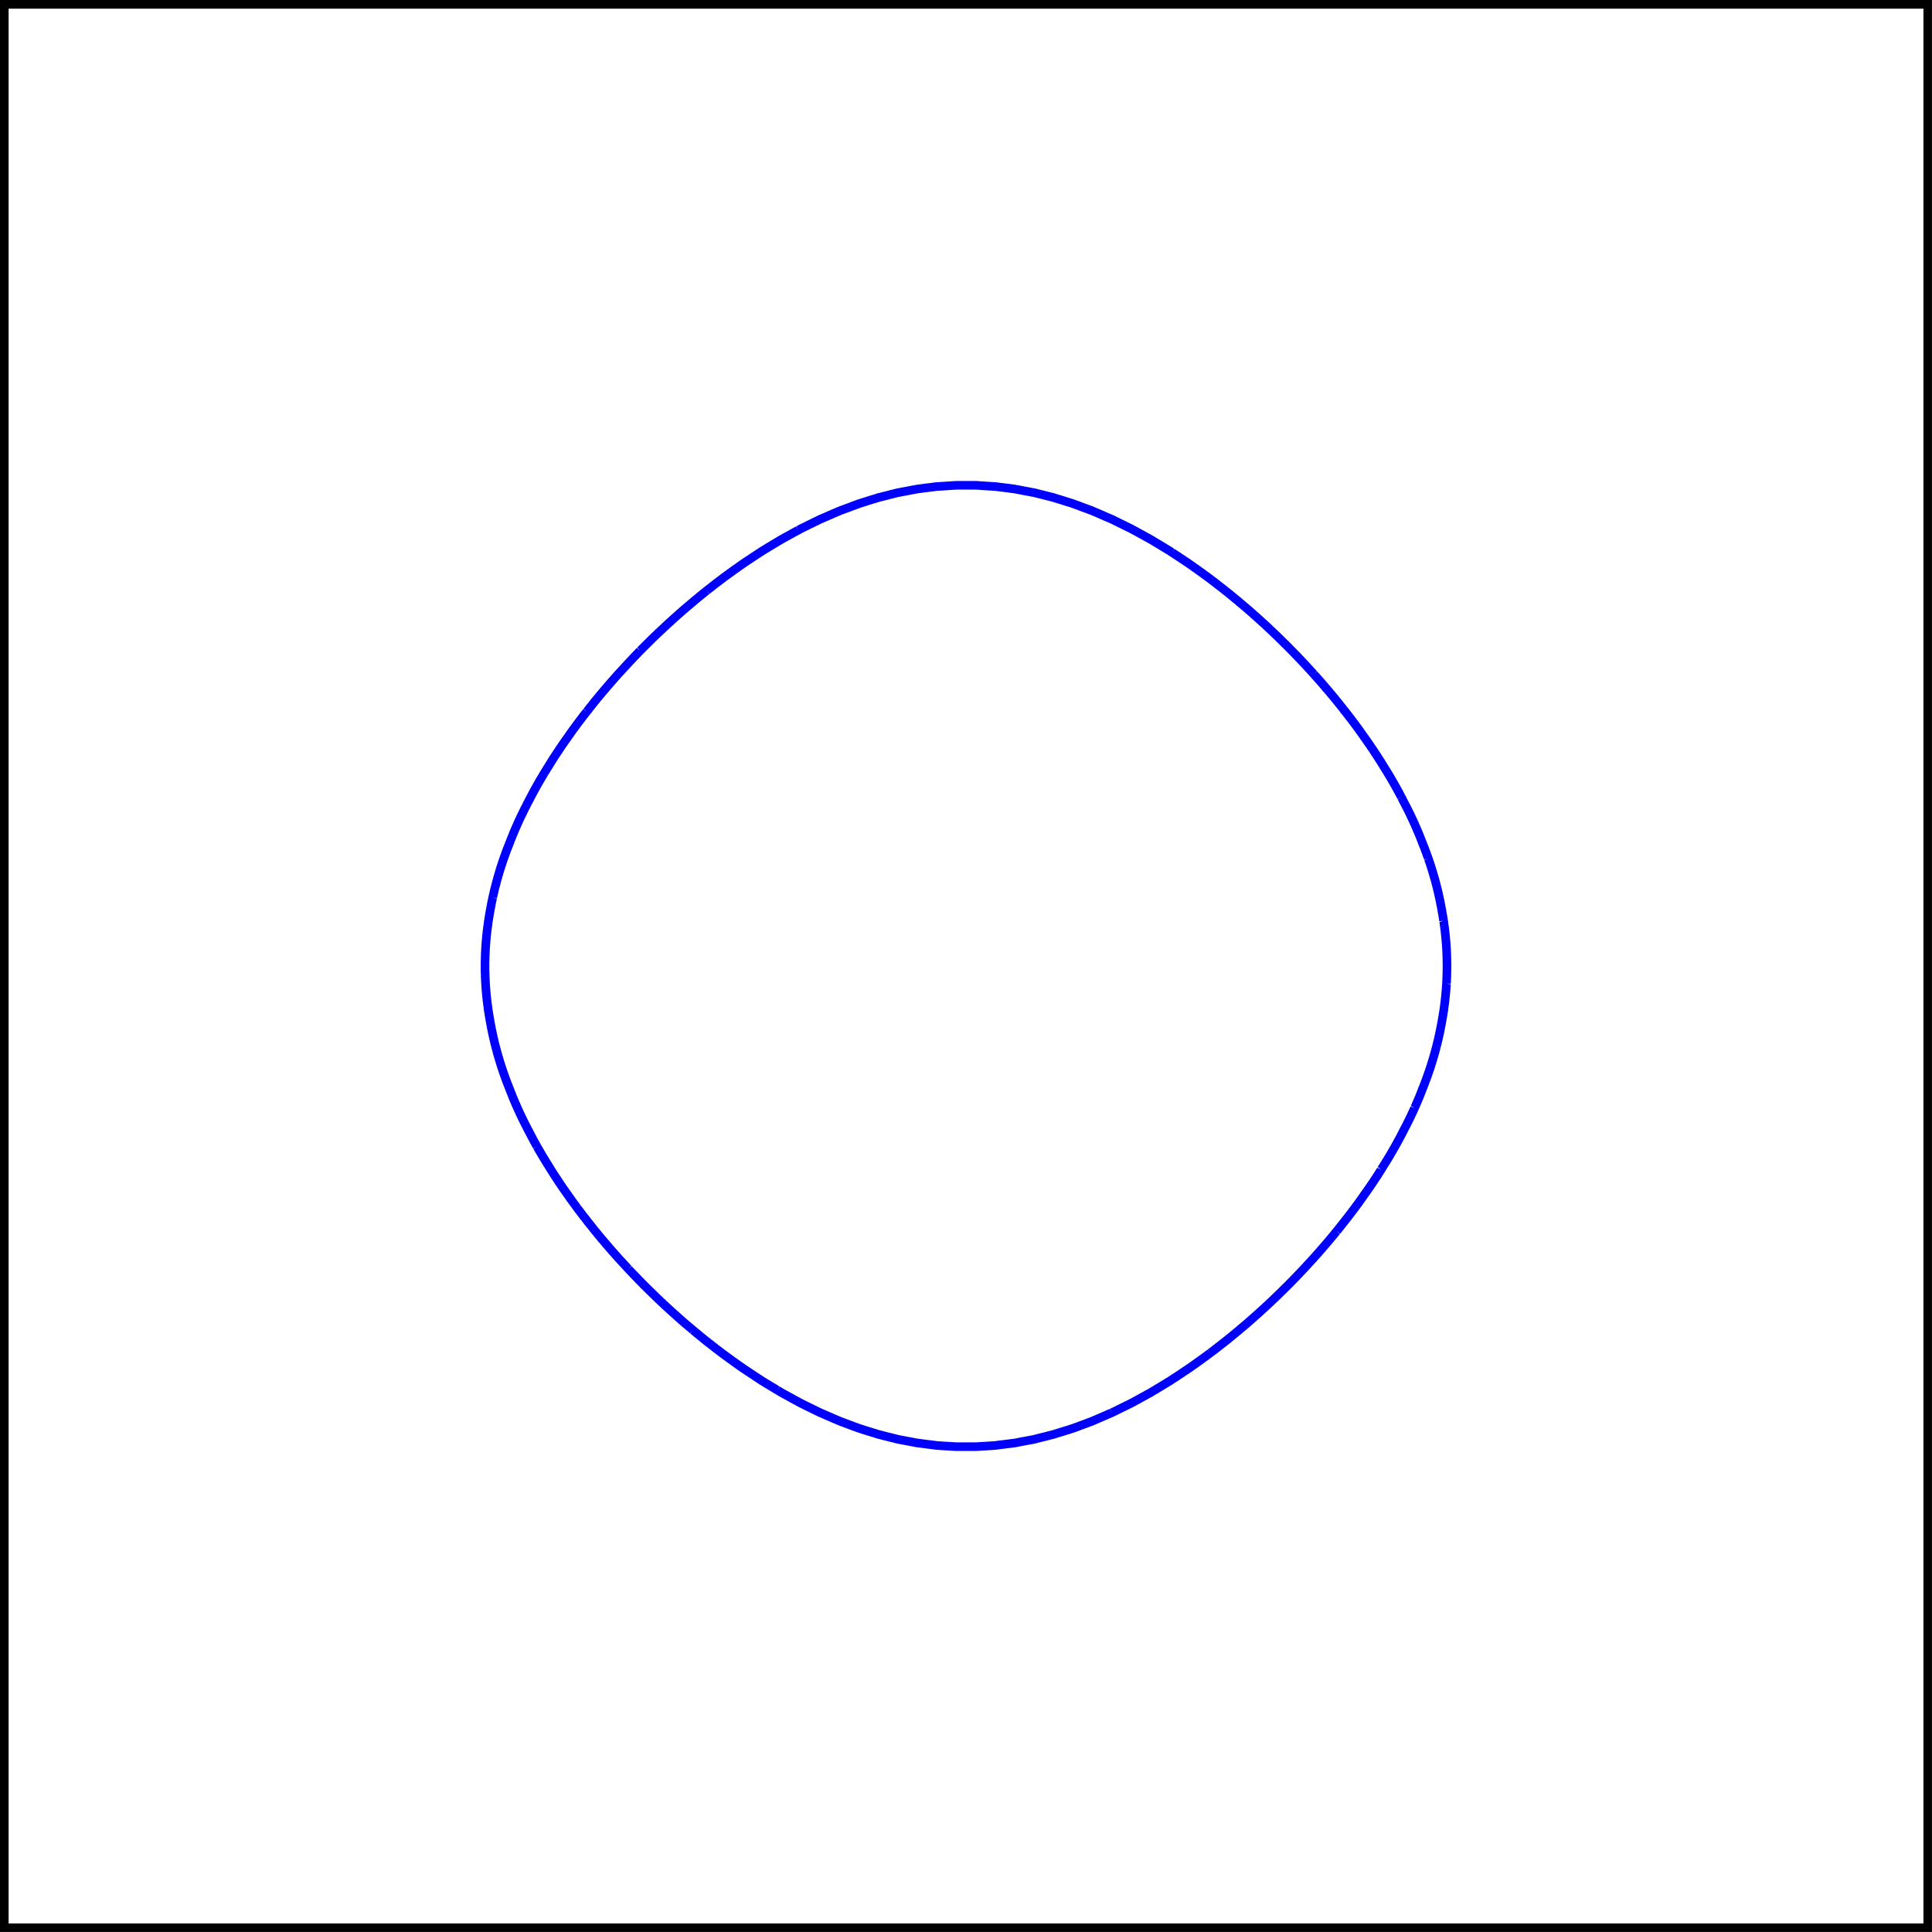 <?xml version="1.0" encoding="UTF-8"?>
<svg xmlns="http://www.w3.org/2000/svg" xmlns:xlink="http://www.w3.org/1999/xlink" width="89.451pt" height="89.451pt" viewBox="0 0 89.451 89.451" version="1.1">
<defs>
<clipPath id="clip1">
  <path d="M 0 0 L 89.449 0 L 89.449 73 L 0 73 Z "/>
</clipPath>
<clipPath id="clip2">
  <path d="M 0 0 L 89.449 0 L 89.449 89.449 L 0 89.449 Z "/>
</clipPath>
</defs>
<g id="surface1">
<g clip-path="url(#clip1)" clip-rule="nonzero">
<path style="fill:none;stroke-width:0.399;stroke-linecap:butt;stroke-linejoin:miter;stroke:rgb(0%,0%,100%);stroke-opacity:1;stroke-miterlimit:10;" d="M 51.278 23.846 L 51.274 23.842 L 51.211 23.814 L 51.141 23.787 L 51.074 23.756 L 51.004 23.725 L 50.938 23.697 L 50.867 23.666 L 50.801 23.639 L 50.66 23.576 L 50.594 23.549 L 50.524 23.518 L 50.453 23.49 L 50.387 23.459 L 50.375 23.455 L 50.309 23.428 L 50.227 23.4 L 50.071 23.338 L 49.989 23.311 L 49.91 23.279 L 49.832 23.252 L 49.75 23.221 L 49.672 23.189 L 49.59 23.162 L 49.512 23.131 L 49.473 23.119 L 49.422 23.104 L 49.235 23.041 L 49.137 23.014 L 49.043 22.982 L 48.949 22.955 L 48.852 22.924 L 48.758 22.897 L 48.66 22.865 L 48.574 22.838 L 48.563 22.834 L 48.446 22.807 L 48.211 22.744 L 48.094 22.717 L 47.973 22.686 L 47.856 22.658 L 47.739 22.627 L 47.676 22.611 L 47.602 22.596 L 47.446 22.568 L 47.285 22.537 L 47.129 22.51 L 46.817 22.447 L 46.778 22.443 L 46.367 22.389 L 46.133 22.361 L 45.899 22.33 L 45.875 22.326 L 45.449 22.299 L 44.981 22.272 L 44.078 22.272 M 55.832 26.607 L 55.793 26.576 L 55.77 26.561 L 55.754 26.549 L 55.711 26.518 L 55.672 26.486 L 55.633 26.459 L 55.59 26.428 L 55.551 26.4 L 55.508 26.369 L 55.469 26.338 L 55.426 26.311 L 55.387 26.279 L 55.344 26.248 L 55.301 26.221 L 55.262 26.189 L 55.219 26.162 L 55.18 26.131 L 55.137 26.1 L 55.094 26.072 L 55.051 26.041 L 55.012 26.014 L 54.926 25.951 L 54.883 25.924 L 54.871 25.916 L 54.84 25.893 L 54.797 25.865 L 54.754 25.834 L 54.707 25.807 L 54.664 25.775 L 54.617 25.744 L 54.574 25.717 L 54.531 25.686 L 54.485 25.654 L 54.442 25.627 L 54.395 25.596 L 54.352 25.568 L 54.305 25.537 L 54.262 25.506 L 54.215 25.479 L 54.168 25.447 L 54.125 25.42 L 54.031 25.357 L 53.989 25.33 L 53.973 25.318 L 53.942 25.299 L 53.891 25.272 L 53.844 25.24 L 53.793 25.209 L 53.746 25.182 L 53.696 25.15 L 53.649 25.123 L 53.598 25.092 L 53.551 25.061 L 53.5 25.033 L 53.453 25.002 L 53.403 24.975 L 53.352 24.943 L 53.305 24.912 L 53.254 24.885 L 53.203 24.854 L 53.156 24.826 L 53.106 24.795 L 53.071 24.775 L 53.055 24.764 L 53 24.736 L 52.946 24.705 L 52.891 24.678 L 52.84 24.647 L 52.785 24.615 L 52.731 24.588 L 52.676 24.557 L 52.621 24.529 L 52.567 24.498 L 52.516 24.467 L 52.461 24.439 L 52.406 24.408 L 52.352 24.381 L 52.242 24.318 L 52.184 24.291 L 52.172 24.283 L 52.129 24.26 L 52.067 24.232 L 52.008 24.201 L 51.946 24.17 L 51.887 24.143 L 51.824 24.111 L 51.766 24.084 L 51.703 24.053 L 51.645 24.022 L 51.582 23.994 L 51.524 23.963 L 51.461 23.932 L 51.403 23.904 L 51.34 23.873 L 51.278 23.846 M 59.11 29.428 L 59.078 29.397 L 59.047 29.369 L 58.926 29.248 L 58.895 29.221 L 58.832 29.158 L 58.801 29.131 L 58.77 29.1 L 58.739 29.072 L 58.676 29.01 L 58.645 28.982 L 58.614 28.951 L 58.582 28.924 L 58.52 28.861 L 58.489 28.834 L 58.469 28.818 L 58.457 28.803 L 58.422 28.775 L 58.36 28.713 L 58.328 28.686 L 58.293 28.654 L 58.262 28.627 L 58.227 28.596 L 58.196 28.564 L 58.164 28.537 L 58.129 28.506 L 58.098 28.479 L 58.067 28.447 L 58.031 28.416 L 58 28.389 L 57.965 28.357 L 57.934 28.33 L 57.864 28.268 L 57.832 28.24 L 57.797 28.209 L 57.766 28.182 L 57.731 28.15 L 57.699 28.119 L 57.664 28.092 L 57.629 28.061 L 57.594 28.033 L 57.563 28.002 L 57.528 27.971 L 57.492 27.943 L 57.457 27.912 L 57.422 27.885 L 57.352 27.822 L 57.317 27.795 L 57.281 27.764 L 57.246 27.736 L 57.176 27.674 L 57.141 27.647 L 57.106 27.615 L 57.071 27.588 L 57.035 27.557 L 56.996 27.525 L 56.961 27.498 L 56.926 27.467 L 56.891 27.439 L 56.856 27.408 L 56.817 27.377 L 56.781 27.35 L 56.746 27.318 L 56.707 27.291 L 56.637 27.229 L 56.598 27.201 L 56.559 27.17 L 56.524 27.143 L 56.446 27.08 L 56.41 27.053 L 56.371 27.022 L 56.332 26.994 L 56.297 26.963 L 56.258 26.932 L 56.219 26.904 L 56.141 26.842 L 56.102 26.814 L 56.067 26.783 L 56.028 26.756 L 55.989 26.725 L 55.949 26.697 L 55.871 26.635 L 55.832 26.607 M 61.688 32.248 L 61.664 32.221 L 61.617 32.158 L 61.59 32.131 L 61.543 32.068 L 61.52 32.041 L 61.492 32.01 L 61.469 31.982 L 61.446 31.951 L 61.418 31.92 L 61.395 31.893 L 61.367 31.861 L 61.344 31.834 L 61.321 31.803 L 61.293 31.772 L 61.27 31.744 L 61.242 31.713 L 61.219 31.686 L 61.192 31.654 L 61.168 31.627 L 61.164 31.623 L 61.141 31.596 L 61.114 31.564 L 61.09 31.537 L 61.063 31.506 L 61.039 31.475 L 61.012 31.447 L 60.989 31.416 L 60.961 31.389 L 60.934 31.357 L 60.91 31.326 L 60.883 31.299 L 60.86 31.268 L 60.832 31.24 L 60.778 31.178 L 60.754 31.15 L 60.727 31.119 L 60.699 31.092 L 60.645 31.029 L 60.621 31.002 L 60.594 30.971 L 60.567 30.943 L 60.512 30.881 L 60.485 30.854 L 60.457 30.822 L 60.43 30.795 L 60.375 30.732 L 60.348 30.705 L 60.321 30.674 L 60.293 30.647 L 60.27 30.619 L 60.266 30.615 L 60.239 30.584 L 60.211 30.557 L 60.184 30.525 L 60.156 30.498 L 60.129 30.467 L 60.071 30.408 L 60.043 30.377 L 60.016 30.35 L 59.961 30.287 L 59.93 30.26 L 59.903 30.229 L 59.844 30.17 L 59.817 30.139 L 59.731 30.053 L 59.703 30.022 L 59.555 29.873 L 59.528 29.842 L 59.496 29.814 L 59.469 29.783 L 59.371 29.686 L 59.348 29.666 L 59.321 29.635 L 59.289 29.604 L 59.258 29.576 L 59.231 29.545 L 59.199 29.518 L 59.11 29.428 M 63.746 35.1 L 63.731 35.068 L 63.711 35.041 L 63.672 34.979 L 63.653 34.951 L 63.633 34.92 L 63.617 34.893 L 63.578 34.83 L 63.559 34.803 L 63.539 34.772 L 63.52 34.744 L 63.481 34.682 L 63.461 34.654 L 63.442 34.623 L 63.422 34.596 L 63.383 34.533 L 63.364 34.506 L 63.344 34.475 L 63.324 34.447 L 63.301 34.416 L 63.281 34.385 L 63.262 34.357 L 63.242 34.326 L 63.223 34.299 L 63.203 34.268 L 63.18 34.236 L 63.16 34.209 L 63.141 34.178 L 63.117 34.15 L 63.078 34.088 L 63.055 34.061 L 63.035 34.029 L 63.016 34.002 L 62.992 33.971 L 62.973 33.94 L 62.969 33.936 L 62.949 33.912 L 62.93 33.881 L 62.91 33.854 L 62.887 33.822 L 62.867 33.791 L 62.848 33.764 L 62.824 33.732 L 62.805 33.705 L 62.781 33.674 L 62.762 33.643 L 62.739 33.615 L 62.719 33.584 L 62.699 33.557 L 62.653 33.494 L 62.633 33.467 L 62.61 33.436 L 62.59 33.408 L 62.543 33.346 L 62.524 33.318 L 62.477 33.256 L 62.457 33.229 L 62.434 33.197 L 62.41 33.17 L 62.387 33.139 L 62.367 33.111 L 62.321 33.049 L 62.297 33.022 L 62.274 32.99 L 62.25 32.963 L 62.231 32.932 L 62.207 32.9 L 62.184 32.873 L 62.16 32.842 L 62.137 32.815 L 62.09 32.752 L 62.067 32.725 L 62.02 32.662 L 61.996 32.635 L 61.973 32.604 L 61.949 32.576 L 61.903 32.514 L 61.879 32.486 L 61.856 32.455 L 61.832 32.428 L 61.785 32.365 L 61.762 32.338 L 61.739 32.307 L 61.711 32.279 L 61.688 32.248 M 65.293 37.951 L 65.281 37.92 L 65.266 37.889 L 65.254 37.861 L 65.242 37.83 L 65.227 37.803 L 65.215 37.772 L 65.199 37.74 L 65.184 37.713 L 65.172 37.682 L 65.156 37.654 L 65.145 37.623 L 65.129 37.592 L 65.117 37.565 L 65.102 37.533 L 65.086 37.506 L 65.074 37.475 L 65.059 37.443 L 65.043 37.416 L 65.028 37.385 L 65.016 37.357 L 64.985 37.295 L 64.969 37.268 L 64.953 37.236 L 64.942 37.209 L 64.91 37.147 L 64.895 37.119 L 64.879 37.088 L 64.864 37.061 L 64.832 36.998 L 64.817 36.971 L 64.785 36.908 L 64.77 36.881 L 64.754 36.85 L 64.742 36.822 L 64.727 36.791 L 64.711 36.764 L 64.68 36.701 L 64.664 36.674 L 64.649 36.643 L 64.633 36.615 L 64.602 36.553 L 64.586 36.525 L 64.571 36.494 L 64.555 36.467 L 64.535 36.436 L 64.52 36.404 L 64.504 36.377 L 64.473 36.315 L 64.457 36.287 L 64.438 36.256 L 64.422 36.229 L 64.391 36.166 L 64.371 36.139 L 64.356 36.107 L 64.34 36.08 L 64.321 36.049 L 64.305 36.022 L 64.289 35.99 L 64.27 35.959 L 64.254 35.932 L 64.235 35.9 L 64.219 35.873 L 64.203 35.842 L 64.184 35.811 L 64.168 35.783 L 64.149 35.752 L 64.133 35.721 L 64.114 35.693 L 64.094 35.662 L 64.078 35.635 L 64.059 35.604 L 64.043 35.572 L 64.024 35.545 L 64.004 35.514 L 63.989 35.486 L 63.949 35.424 L 63.93 35.397 L 63.914 35.365 L 63.895 35.338 L 63.875 35.307 L 63.867 35.295 L 63.856 35.275 L 63.84 35.248 L 63.821 35.217 L 63.801 35.19 L 63.785 35.158 L 63.766 35.127 L 63.746 35.1 M 66.317 40.83 L 66.309 40.799 L 66.301 40.772 L 66.293 40.74 L 66.285 40.713 L 66.27 40.65 L 66.262 40.623 L 66.254 40.592 L 66.246 40.565 L 66.231 40.502 L 66.223 40.475 L 66.211 40.443 L 66.203 40.416 L 66.188 40.354 L 66.18 40.326 L 66.168 40.295 L 66.16 40.268 L 66.145 40.205 L 66.133 40.178 L 66.125 40.147 L 66.117 40.119 L 66.106 40.088 L 66.098 40.057 L 66.09 40.029 L 66.078 39.998 L 66.071 39.971 L 66.059 39.94 L 66.051 39.908 L 66.043 39.881 L 66.031 39.85 L 66.024 39.818 L 66.012 39.791 L 66.004 39.76 L 65.992 39.732 L 65.981 39.701 L 65.973 39.674 L 65.961 39.643 L 65.953 39.611 L 65.942 39.584 L 65.93 39.553 L 65.922 39.525 L 65.899 39.463 L 65.891 39.436 L 65.879 39.404 L 65.867 39.377 L 65.856 39.346 L 65.848 39.315 L 65.836 39.287 L 65.813 39.225 L 65.801 39.197 L 65.789 39.166 L 65.781 39.139 L 65.758 39.076 L 65.746 39.049 L 65.735 39.018 L 65.723 38.99 L 65.699 38.928 L 65.688 38.9 L 65.676 38.869 L 65.664 38.846 L 65.664 38.842 L 65.653 38.811 L 65.641 38.783 L 65.617 38.721 L 65.606 38.693 L 65.582 38.631 L 65.571 38.604 L 65.559 38.572 L 65.547 38.545 L 65.524 38.482 L 65.512 38.455 L 65.5 38.424 L 65.489 38.397 L 65.473 38.365 L 65.461 38.334 L 65.449 38.307 L 65.438 38.275 L 65.422 38.248 L 65.399 38.186 L 65.387 38.158 L 65.371 38.127 L 65.36 38.1 L 65.348 38.068 L 65.332 38.037 L 65.321 38.01 L 65.309 37.979 L 65.293 37.951 M 66.774 43.709 L 66.77 43.682 L 66.77 43.65 L 66.766 43.623 L 66.766 43.592 L 66.762 43.561 L 66.762 43.533 L 66.758 43.502 L 66.758 43.475 L 66.75 43.412 L 66.75 43.385 L 66.746 43.354 L 66.742 43.326 L 66.742 43.295 L 66.739 43.264 L 66.735 43.236 L 66.735 43.205 L 66.731 43.178 L 66.723 43.115 L 66.723 43.088 L 66.719 43.057 L 66.715 43.029 L 66.707 42.967 L 66.707 42.94 L 66.703 42.908 L 66.699 42.881 L 66.692 42.818 L 66.688 42.791 L 66.68 42.729 L 66.676 42.701 L 66.672 42.67 L 66.668 42.643 L 66.66 42.58 L 66.656 42.553 L 66.653 42.522 L 66.649 42.494 L 66.645 42.463 L 66.637 42.432 L 66.633 42.404 L 66.629 42.373 L 66.625 42.346 L 66.621 42.315 L 66.614 42.287 L 66.606 42.225 L 66.602 42.197 L 66.594 42.166 L 66.59 42.135 L 66.586 42.107 L 66.578 42.076 L 66.574 42.049 L 66.571 42.018 L 66.567 41.998 L 66.563 41.986 L 66.559 41.959 L 66.555 41.928 L 66.547 41.9 L 66.543 41.869 L 66.535 41.838 L 66.531 41.811 L 66.528 41.779 L 66.52 41.752 L 66.516 41.721 L 66.508 41.693 L 66.504 41.662 L 66.496 41.631 L 66.492 41.604 L 66.485 41.572 L 66.481 41.541 L 66.473 41.514 L 66.469 41.482 L 66.461 41.455 L 66.453 41.424 L 66.449 41.393 L 66.442 41.365 L 66.434 41.334 L 66.43 41.307 L 66.414 41.244 L 66.41 41.217 L 66.403 41.186 L 66.395 41.158 L 66.391 41.127 L 66.383 41.096 L 66.375 41.068 L 66.367 41.037 L 66.36 41.01 L 66.352 40.979 L 66.348 40.947 L 66.34 40.92 L 66.332 40.889 L 66.324 40.861 L 66.317 40.83 M 66.637 46.619 L 66.645 46.592 L 66.649 46.561 L 66.653 46.533 L 66.66 46.471 L 66.664 46.443 L 66.668 46.412 L 66.672 46.385 L 66.68 46.322 L 66.684 46.295 L 66.692 46.232 L 66.696 46.205 L 66.699 46.174 L 66.703 46.147 L 66.707 46.115 L 66.707 46.088 L 66.715 46.025 L 66.719 45.998 L 66.723 45.967 L 66.723 45.936 L 66.727 45.908 L 66.731 45.877 L 66.735 45.85 L 66.735 45.818 L 66.739 45.791 L 66.742 45.76 L 66.742 45.729 L 66.746 45.701 L 66.75 45.67 L 66.75 45.639 L 66.754 45.611 L 66.758 45.58 L 66.758 45.553 L 66.762 45.522 L 66.762 45.49 L 66.766 45.463 L 66.766 45.432 L 66.77 45.404 L 66.77 45.373 L 66.774 45.342 L 66.774 45.315 L 66.778 45.283 L 66.778 45.225 L 66.781 45.197 L 66.781 45.135 L 66.785 45.107 L 66.785 45.045 L 66.789 45.018 L 66.789 44.897 L 66.793 44.869 L 66.793 44.69 L 66.797 44.662 L 66.797 44.393 L 66.793 44.365 L 66.793 44.186 L 66.789 44.154 L 66.789 44.037 L 66.785 44.006 L 66.785 43.947 L 66.781 43.92 L 66.781 43.857 L 66.778 43.83 L 66.778 43.772 L 66.774 43.74 L 66.774 43.709 M 65.93 49.502 L 65.942 49.471 L 65.953 49.443 L 65.961 49.412 L 65.973 49.381 L 65.981 49.354 L 65.992 49.322 L 66.004 49.295 L 66.012 49.264 L 66.024 49.232 L 66.031 49.205 L 66.043 49.174 L 66.051 49.143 L 66.059 49.115 L 66.071 49.084 L 66.078 49.057 L 66.09 49.025 L 66.098 48.998 L 66.106 48.967 L 66.117 48.936 L 66.125 48.908 L 66.133 48.877 L 66.145 48.846 L 66.153 48.818 L 66.16 48.787 L 66.168 48.76 L 66.18 48.729 L 66.188 48.701 L 66.203 48.639 L 66.211 48.611 L 66.223 48.58 L 66.231 48.549 L 66.239 48.522 L 66.246 48.49 L 66.254 48.463 L 66.27 48.4 L 66.278 48.373 L 66.285 48.342 L 66.293 48.315 L 66.309 48.252 L 66.317 48.225 L 66.324 48.193 L 66.332 48.166 L 66.34 48.135 L 66.348 48.107 L 66.352 48.076 L 66.36 48.045 L 66.367 48.018 L 66.383 47.955 L 66.391 47.928 L 66.395 47.897 L 66.403 47.869 L 66.41 47.838 L 66.414 47.807 L 66.422 47.779 L 66.43 47.748 L 66.434 47.721 L 66.449 47.658 L 66.453 47.631 L 66.461 47.6 L 66.469 47.572 L 66.473 47.541 L 66.481 47.51 L 66.485 47.482 L 66.492 47.451 L 66.496 47.424 L 66.504 47.393 L 66.508 47.361 L 66.516 47.334 L 66.52 47.303 L 66.528 47.275 L 66.535 47.213 L 66.543 47.186 L 66.547 47.154 L 66.555 47.127 L 66.563 47.065 L 66.567 47.057 L 66.571 47.037 L 66.574 47.006 L 66.578 46.979 L 66.586 46.947 L 66.59 46.916 L 66.594 46.889 L 66.602 46.857 L 66.606 46.83 L 66.614 46.768 L 66.621 46.74 L 66.625 46.709 L 66.629 46.682 L 66.637 46.619 M 64.68 52.35 L 64.696 52.322 L 64.711 52.291 L 64.727 52.264 L 64.742 52.232 L 64.754 52.201 L 64.766 52.182 L 64.785 52.143 L 64.801 52.115 L 64.832 52.053 L 64.848 52.025 L 64.864 51.994 L 64.879 51.967 L 64.91 51.904 L 64.926 51.877 L 64.942 51.846 L 64.953 51.818 L 64.985 51.756 L 65 51.729 L 65.016 51.697 L 65.028 51.67 L 65.059 51.607 L 65.074 51.58 L 65.086 51.549 L 65.102 51.522 L 65.117 51.49 L 65.129 51.459 L 65.145 51.432 L 65.156 51.4 L 65.172 51.373 L 65.184 51.342 L 65.199 51.311 L 65.215 51.283 L 65.227 51.252 L 65.242 51.225 L 65.266 51.162 L 65.281 51.135 L 65.293 51.104 L 65.309 51.076 L 65.332 51.014 L 65.348 50.986 L 65.36 50.955 L 65.371 50.928 L 65.387 50.897 L 65.399 50.865 L 65.41 50.838 L 65.422 50.807 L 65.438 50.779 L 65.461 50.717 L 65.473 50.69 L 65.489 50.658 L 65.5 50.631 L 65.524 50.568 L 65.535 50.541 L 65.547 50.51 L 65.559 50.482 L 65.582 50.42 L 65.594 50.393 L 65.606 50.361 L 65.617 50.334 L 65.641 50.272 L 65.653 50.244 L 65.664 50.213 L 65.664 50.209 L 65.676 50.186 L 65.699 50.123 L 65.711 50.096 L 65.723 50.065 L 65.735 50.037 L 65.758 49.975 L 65.77 49.947 L 65.781 49.916 L 65.789 49.885 L 65.801 49.857 L 65.813 49.826 L 65.824 49.799 L 65.836 49.768 L 65.848 49.74 L 65.856 49.709 L 65.867 49.678 L 65.879 49.65 L 65.891 49.619 L 65.899 49.592 L 65.922 49.529 L 65.93 49.502 M 62.91 55.201 L 62.93 55.174 L 62.949 55.143 L 62.969 55.119 L 62.973 55.111 L 62.992 55.084 L 63.016 55.053 L 63.035 55.025 L 63.055 54.994 L 63.078 54.963 L 63.098 54.936 L 63.117 54.904 L 63.141 54.877 L 63.18 54.815 L 63.203 54.787 L 63.223 54.756 L 63.242 54.729 L 63.281 54.666 L 63.301 54.639 L 63.324 54.607 L 63.344 54.58 L 63.383 54.518 L 63.403 54.49 L 63.422 54.459 L 63.442 54.432 L 63.481 54.369 L 63.5 54.342 L 63.52 54.311 L 63.539 54.283 L 63.578 54.221 L 63.598 54.193 L 63.617 54.162 L 63.633 54.135 L 63.672 54.072 L 63.692 54.045 L 63.711 54.014 L 63.731 53.986 L 63.746 53.955 L 63.766 53.924 L 63.785 53.897 L 63.801 53.865 L 63.821 53.838 L 63.84 53.807 L 63.856 53.775 L 63.867 53.76 L 63.875 53.748 L 63.895 53.717 L 63.914 53.69 L 63.93 53.658 L 63.949 53.627 L 63.969 53.6 L 63.989 53.568 L 64.004 53.541 L 64.043 53.479 L 64.059 53.451 L 64.078 53.42 L 64.094 53.393 L 64.133 53.33 L 64.149 53.303 L 64.168 53.272 L 64.184 53.244 L 64.203 53.213 L 64.219 53.182 L 64.235 53.154 L 64.254 53.123 L 64.27 53.096 L 64.289 53.065 L 64.305 53.033 L 64.321 53.006 L 64.34 52.975 L 64.356 52.947 L 64.371 52.916 L 64.391 52.885 L 64.406 52.857 L 64.438 52.795 L 64.457 52.768 L 64.473 52.736 L 64.489 52.709 L 64.504 52.678 L 64.52 52.65 L 64.535 52.619 L 64.555 52.588 L 64.571 52.561 L 64.586 52.529 L 64.602 52.502 L 64.633 52.44 L 64.649 52.412 L 64.68 52.35 M 60.621 58.053 L 60.645 58.022 L 60.672 57.994 L 60.699 57.963 L 60.727 57.936 L 60.754 57.904 L 60.778 57.873 L 60.805 57.846 L 60.832 57.815 L 60.86 57.787 L 60.883 57.756 L 60.91 57.725 L 60.934 57.697 L 60.961 57.666 L 60.989 57.639 L 61.012 57.607 L 61.039 57.576 L 61.063 57.549 L 61.09 57.518 L 61.114 57.49 L 61.141 57.459 L 61.164 57.428 L 61.168 57.428 L 61.192 57.4 L 61.219 57.369 L 61.242 57.342 L 61.27 57.311 L 61.293 57.279 L 61.321 57.252 L 61.344 57.221 L 61.367 57.193 L 61.395 57.162 L 61.418 57.131 L 61.446 57.104 L 61.469 57.072 L 61.492 57.045 L 61.52 57.014 L 61.543 56.982 L 61.567 56.955 L 61.59 56.924 L 61.617 56.897 L 61.664 56.834 L 61.688 56.807 L 61.711 56.775 L 61.739 56.748 L 61.785 56.686 L 61.809 56.658 L 61.856 56.596 L 61.879 56.568 L 61.903 56.537 L 61.926 56.51 L 61.949 56.479 L 61.973 56.451 L 62.02 56.389 L 62.043 56.361 L 62.067 56.33 L 62.067 56.326 L 62.09 56.303 L 62.137 56.24 L 62.16 56.213 L 62.184 56.182 L 62.207 56.154 L 62.231 56.123 L 62.25 56.092 L 62.274 56.065 L 62.297 56.033 L 62.321 56.006 L 62.367 55.943 L 62.387 55.916 L 62.41 55.885 L 62.434 55.857 L 62.457 55.826 L 62.477 55.795 L 62.5 55.768 L 62.524 55.736 L 62.543 55.705 L 62.567 55.678 L 62.59 55.647 L 62.61 55.619 L 62.633 55.588 L 62.653 55.557 L 62.676 55.529 L 62.699 55.498 L 62.719 55.471 L 62.739 55.44 L 62.762 55.412 L 62.781 55.381 L 62.805 55.35 L 62.824 55.322 L 62.848 55.291 L 62.867 55.26 L 62.887 55.232 L 62.91 55.201 M 57.766 60.873 L 57.797 60.846 L 57.832 60.815 L 57.864 60.783 L 57.899 60.756 L 57.934 60.725 L 57.965 60.697 L 58 60.666 L 58.031 60.635 L 58.067 60.607 L 58.098 60.576 L 58.129 60.549 L 58.164 60.518 L 58.196 60.486 L 58.227 60.459 L 58.262 60.428 L 58.293 60.4 L 58.328 60.369 L 58.36 60.338 L 58.391 60.311 L 58.422 60.279 L 58.457 60.252 L 58.469 60.236 L 58.489 60.221 L 58.52 60.19 L 58.551 60.162 L 58.614 60.1 L 58.645 60.072 L 58.676 60.041 L 58.707 60.014 L 58.739 59.982 L 58.77 59.955 L 58.832 59.893 L 58.864 59.865 L 58.895 59.834 L 58.926 59.807 L 59.047 59.686 L 59.078 59.658 L 59.289 59.447 L 59.321 59.42 L 59.348 59.389 L 59.371 59.369 L 59.41 59.33 L 59.438 59.299 L 59.469 59.272 L 59.496 59.24 L 59.703 59.033 L 59.731 59.002 L 59.789 58.943 L 59.817 58.912 L 59.903 58.826 L 59.93 58.795 L 59.989 58.736 L 60.016 58.705 L 60.043 58.678 L 60.098 58.615 L 60.129 58.588 L 60.156 58.557 L 60.184 58.529 L 60.239 58.467 L 60.27 58.436 L 60.293 58.408 L 60.321 58.381 L 60.375 58.318 L 60.403 58.291 L 60.43 58.26 L 60.457 58.232 L 60.512 58.17 L 60.539 58.143 L 60.567 58.111 L 60.594 58.084 L 60.621 58.053 M 54.078 63.666 L 54.125 63.635 L 54.168 63.607 L 54.262 63.545 L 54.305 63.518 L 54.352 63.486 L 54.395 63.459 L 54.442 63.428 L 54.485 63.397 L 54.531 63.369 L 54.574 63.338 L 54.617 63.311 L 54.664 63.279 L 54.707 63.248 L 54.754 63.221 L 54.797 63.19 L 54.84 63.162 L 54.871 63.139 L 54.883 63.131 L 54.926 63.1 L 54.969 63.072 L 55.012 63.041 L 55.051 63.01 L 55.094 62.982 L 55.137 62.951 L 55.18 62.924 L 55.219 62.893 L 55.262 62.865 L 55.301 62.834 L 55.344 62.803 L 55.387 62.775 L 55.426 62.744 L 55.469 62.717 L 55.508 62.686 L 55.551 62.654 L 55.59 62.627 L 55.633 62.596 L 55.672 62.568 L 55.711 62.537 L 55.754 62.506 L 55.77 62.494 L 55.793 62.479 L 55.871 62.416 L 55.91 62.389 L 55.949 62.357 L 55.989 62.33 L 56.028 62.299 L 56.067 62.272 L 56.102 62.24 L 56.141 62.209 L 56.18 62.182 L 56.258 62.119 L 56.297 62.092 L 56.332 62.061 L 56.371 62.033 L 56.41 62.002 L 56.446 61.975 L 56.524 61.912 L 56.559 61.885 L 56.637 61.822 L 56.672 61.795 L 56.707 61.764 L 56.746 61.736 L 56.817 61.674 L 56.856 61.647 L 56.891 61.615 L 56.926 61.588 L 56.996 61.525 L 57.035 61.498 L 57.071 61.467 L 57.106 61.44 L 57.176 61.377 L 57.211 61.35 L 57.246 61.318 L 57.281 61.291 L 57.352 61.229 L 57.387 61.201 L 57.422 61.17 L 57.457 61.143 L 57.528 61.08 L 57.563 61.053 L 57.594 61.022 L 57.629 60.994 L 57.699 60.932 L 57.731 60.904 L 57.766 60.873 M 47.973 66.369 L 48.094 66.338 L 48.211 66.307 L 48.328 66.279 L 48.446 66.248 L 48.563 66.221 L 48.574 66.217 L 48.66 66.189 L 48.758 66.158 L 48.852 66.131 L 48.949 66.1 L 49.043 66.072 L 49.137 66.041 L 49.235 66.01 L 49.328 65.982 L 49.422 65.951 L 49.473 65.936 L 49.512 65.92 L 49.59 65.893 L 49.672 65.861 L 49.75 65.834 L 49.832 65.803 L 49.91 65.772 L 49.989 65.744 L 50.071 65.713 L 50.149 65.686 L 50.227 65.654 L 50.309 65.627 L 50.375 65.6 L 50.387 65.596 L 50.453 65.564 L 50.524 65.537 L 50.594 65.506 L 50.66 65.479 L 50.801 65.416 L 50.867 65.389 L 50.938 65.357 L 51.004 65.326 L 51.074 65.299 L 51.141 65.268 L 51.211 65.24 L 51.274 65.213 L 51.278 65.209 L 51.34 65.182 L 51.403 65.15 L 51.461 65.119 L 51.524 65.092 L 51.582 65.061 L 51.645 65.029 L 51.703 65.002 L 51.766 64.971 L 51.824 64.943 L 51.887 64.912 L 51.946 64.881 L 52.008 64.854 L 52.067 64.822 L 52.129 64.795 L 52.172 64.772 L 52.184 64.764 L 52.242 64.732 L 52.297 64.705 L 52.352 64.674 L 52.406 64.647 L 52.516 64.584 L 52.567 64.557 L 52.621 64.525 L 52.676 64.498 L 52.785 64.436 L 52.84 64.408 L 52.891 64.377 L 52.946 64.35 L 53.055 64.287 L 53.071 64.279 L 53.106 64.26 L 53.156 64.229 L 53.203 64.201 L 53.305 64.139 L 53.352 64.111 L 53.403 64.08 L 53.453 64.053 L 53.5 64.022 L 53.551 63.99 L 53.598 63.963 L 53.649 63.932 L 53.696 63.904 L 53.746 63.873 L 53.793 63.842 L 53.844 63.815 L 53.891 63.783 L 53.942 63.756 L 53.973 63.736 L 53.989 63.725 L 54.031 63.693 L 54.078 63.666 M 36.758 64.705 L 36.813 64.732 L 36.867 64.764 L 36.879 64.772 L 36.926 64.795 L 36.989 64.822 L 37.047 64.854 L 37.106 64.881 L 37.168 64.912 L 37.227 64.943 L 37.289 64.971 L 37.348 65.002 L 37.41 65.029 L 37.469 65.061 L 37.531 65.092 L 37.594 65.119 L 37.653 65.15 L 37.715 65.182 L 37.778 65.209 L 37.781 65.213 L 37.844 65.24 L 37.91 65.268 L 37.981 65.299 L 38.047 65.326 L 38.117 65.357 L 38.184 65.389 L 38.254 65.416 L 38.324 65.447 L 38.391 65.479 L 38.461 65.506 L 38.531 65.537 L 38.598 65.564 L 38.668 65.596 L 38.68 65.6 L 38.746 65.627 L 38.824 65.654 L 38.906 65.686 L 38.985 65.713 L 39.063 65.744 L 39.145 65.772 L 39.223 65.803 L 39.305 65.834 L 39.383 65.861 L 39.465 65.893 L 39.543 65.92 L 39.578 65.936 L 39.633 65.951 L 39.727 65.982 L 39.821 66.01 L 39.914 66.041 L 40.012 66.072 L 40.106 66.1 L 40.199 66.131 L 40.297 66.158 L 40.391 66.189 L 40.481 66.217 L 40.489 66.221 L 40.606 66.248 L 40.727 66.279 L 40.844 66.307 L 41.078 66.369 L 41.199 66.397 L 41.317 66.428 L 41.379 66.443 L 41.453 66.455 L 41.61 66.486 L 41.766 66.514 L 41.922 66.545 L 42.082 66.576 L 42.239 66.604 L 42.278 66.611 L 42.688 66.666 L 42.922 66.693 L 43.156 66.725 L 43.176 66.725 L 43.606 66.752 L 44.074 66.783 L 44.981 66.783 L 45.449 66.752 L 45.875 66.725 L 45.899 66.725 L 46.133 66.693 L 46.367 66.666 L 46.778 66.611 L 46.817 66.604 L 46.973 66.576 L 47.285 66.514 L 47.446 66.486 L 47.602 66.455 L 47.676 66.443 L 47.739 66.428 L 47.856 66.397 L 47.973 66.369 M 32.531 61.912 L 32.571 61.943 L 32.606 61.975 L 32.645 62.002 L 32.684 62.033 L 32.723 62.061 L 32.758 62.092 L 32.797 62.119 L 32.875 62.182 L 32.91 62.209 L 32.989 62.272 L 33.028 62.299 L 33.067 62.33 L 33.106 62.357 L 33.145 62.389 L 33.184 62.416 L 33.281 62.494 L 33.301 62.506 L 33.34 62.537 L 33.383 62.568 L 33.422 62.596 L 33.465 62.627 L 33.504 62.654 L 33.547 62.686 L 33.586 62.717 L 33.629 62.744 L 33.668 62.775 L 33.711 62.803 L 33.75 62.834 L 33.793 62.865 L 33.836 62.893 L 33.875 62.924 L 33.918 62.951 L 33.961 62.982 L 34 63.01 L 34.086 63.072 L 34.129 63.1 L 34.168 63.131 L 34.184 63.139 L 34.211 63.162 L 34.258 63.19 L 34.301 63.221 L 34.344 63.248 L 34.391 63.279 L 34.434 63.311 L 34.481 63.338 L 34.524 63.369 L 34.571 63.397 L 34.614 63.428 L 34.66 63.459 L 34.703 63.486 L 34.75 63.518 L 34.793 63.545 L 34.84 63.576 L 34.883 63.607 L 34.93 63.635 L 34.977 63.666 L 35.02 63.693 L 35.067 63.725 L 35.082 63.736 L 35.114 63.756 L 35.16 63.783 L 35.211 63.815 L 35.258 63.842 L 35.309 63.873 L 35.356 63.904 L 35.406 63.932 L 35.453 63.963 L 35.504 63.99 L 35.555 64.022 L 35.602 64.053 L 35.653 64.08 L 35.699 64.111 L 35.75 64.139 L 35.852 64.201 L 35.899 64.229 L 35.949 64.26 L 35.981 64.279 L 36 64.287 L 36.055 64.318 L 36.106 64.35 L 36.16 64.377 L 36.215 64.408 L 36.27 64.436 L 36.379 64.498 L 36.43 64.525 L 36.485 64.557 L 36.539 64.584 L 36.649 64.647 L 36.703 64.674 L 36.758 64.705 M 29.438 59.123 L 29.469 59.15 L 29.496 59.182 L 29.528 59.209 L 29.555 59.24 L 29.735 59.42 L 29.766 59.447 L 29.793 59.479 L 29.824 59.506 L 29.856 59.537 L 29.883 59.568 L 29.914 59.596 L 30.035 59.717 L 30.067 59.744 L 30.129 59.807 L 30.16 59.834 L 30.192 59.865 L 30.223 59.893 L 30.25 59.924 L 30.281 59.955 L 30.317 59.982 L 30.406 60.072 L 30.442 60.1 L 30.504 60.162 L 30.535 60.19 L 30.567 60.221 L 30.586 60.236 L 30.598 60.252 L 30.629 60.279 L 30.664 60.311 L 30.696 60.338 L 30.727 60.369 L 30.762 60.4 L 30.793 60.428 L 30.824 60.459 L 30.86 60.486 L 30.922 60.549 L 30.957 60.576 L 30.988 60.607 L 31.024 60.635 L 31.055 60.666 L 31.09 60.697 L 31.121 60.725 L 31.156 60.756 L 31.188 60.783 L 31.223 60.815 L 31.254 60.846 L 31.289 60.873 L 31.324 60.904 L 31.356 60.932 L 31.426 60.994 L 31.457 61.022 L 31.485 61.045 L 31.492 61.053 L 31.528 61.08 L 31.598 61.143 L 31.633 61.17 L 31.668 61.201 L 31.703 61.229 L 31.774 61.291 L 31.809 61.318 L 31.844 61.35 L 31.879 61.377 L 31.949 61.44 L 31.985 61.467 L 32.02 61.498 L 32.055 61.525 L 32.094 61.557 L 32.129 61.588 L 32.164 61.615 L 32.199 61.647 L 32.235 61.674 L 32.274 61.705 L 32.309 61.736 L 32.344 61.764 L 32.383 61.795 L 32.418 61.822 L 32.457 61.854 L 32.492 61.885 L 32.531 61.912 M 26.965 56.303 L 26.985 56.326 L 26.988 56.33 L 27.012 56.361 L 27.035 56.389 L 27.082 56.451 L 27.102 56.479 L 27.129 56.51 L 27.153 56.537 L 27.176 56.568 L 27.199 56.596 L 27.246 56.658 L 27.27 56.686 L 27.317 56.748 L 27.34 56.775 L 27.363 56.807 L 27.391 56.834 L 27.438 56.897 L 27.461 56.924 L 27.488 56.955 L 27.512 56.982 L 27.535 57.014 L 27.563 57.045 L 27.586 57.072 L 27.61 57.104 L 27.633 57.131 L 27.66 57.162 L 27.684 57.193 L 27.711 57.221 L 27.735 57.252 L 27.762 57.279 L 27.785 57.311 L 27.813 57.342 L 27.836 57.369 L 27.863 57.4 L 27.887 57.428 L 27.914 57.459 L 27.938 57.49 L 27.965 57.518 L 27.988 57.549 L 28.016 57.576 L 28.039 57.607 L 28.067 57.639 L 28.094 57.666 L 28.117 57.697 L 28.145 57.725 L 28.172 57.756 L 28.196 57.787 L 28.223 57.815 L 28.25 57.846 L 28.274 57.873 L 28.328 57.936 L 28.356 57.963 L 28.379 57.994 L 28.406 58.022 L 28.461 58.084 L 28.488 58.111 L 28.516 58.143 L 28.543 58.17 L 28.598 58.232 L 28.625 58.26 L 28.653 58.291 L 28.68 58.318 L 28.735 58.381 L 28.762 58.408 L 28.785 58.436 L 28.817 58.467 L 28.871 58.529 L 28.899 58.557 L 28.926 58.588 L 28.953 58.615 L 28.981 58.647 L 29.039 58.705 L 29.067 58.736 L 29.094 58.764 L 29.121 58.795 L 29.18 58.854 L 29.207 58.885 L 29.238 58.912 L 29.293 58.975 L 29.324 59.002 L 29.379 59.065 L 29.41 59.092 L 29.438 59.123 M 24.996 53.451 L 25.012 53.479 L 25.051 53.541 L 25.067 53.568 L 25.086 53.6 L 25.106 53.627 L 25.121 53.658 L 25.141 53.69 L 25.16 53.717 L 25.18 53.748 L 25.188 53.76 L 25.196 53.775 L 25.235 53.838 L 25.25 53.865 L 25.27 53.897 L 25.289 53.924 L 25.309 53.955 L 25.324 53.986 L 25.344 54.014 L 25.363 54.045 L 25.383 54.072 L 25.399 54.104 L 25.418 54.135 L 25.438 54.162 L 25.457 54.193 L 25.477 54.221 L 25.516 54.283 L 25.535 54.311 L 25.555 54.342 L 25.574 54.369 L 25.613 54.432 L 25.633 54.459 L 25.653 54.49 L 25.672 54.518 L 25.711 54.58 L 25.731 54.607 L 25.75 54.639 L 25.77 54.666 L 25.793 54.697 L 25.813 54.729 L 25.832 54.756 L 25.852 54.787 L 25.871 54.815 L 25.895 54.846 L 25.914 54.877 L 25.934 54.904 L 25.957 54.936 L 25.977 54.963 L 25.996 54.994 L 26.02 55.025 L 26.039 55.053 L 26.063 55.084 L 26.082 55.111 L 26.086 55.119 L 26.102 55.143 L 26.125 55.174 L 26.145 55.201 L 26.164 55.232 L 26.188 55.26 L 26.227 55.322 L 26.25 55.35 L 26.27 55.381 L 26.293 55.412 L 26.313 55.44 L 26.336 55.471 L 26.356 55.498 L 26.379 55.529 L 26.399 55.557 L 26.446 55.619 L 26.465 55.647 L 26.488 55.678 L 26.508 55.705 L 26.555 55.768 L 26.574 55.795 L 26.621 55.857 L 26.645 55.885 L 26.664 55.916 L 26.688 55.943 L 26.735 56.006 L 26.754 56.033 L 26.778 56.065 L 26.801 56.092 L 26.848 56.154 L 26.871 56.182 L 26.895 56.213 L 26.918 56.24 L 26.965 56.303 M 23.531 50.568 L 23.555 50.631 L 23.567 50.658 L 23.578 50.69 L 23.594 50.717 L 23.617 50.779 L 23.629 50.807 L 23.641 50.838 L 23.656 50.865 L 23.68 50.928 L 23.696 50.955 L 23.707 50.986 L 23.719 51.014 L 23.735 51.045 L 23.746 51.076 L 23.758 51.104 L 23.774 51.135 L 23.785 51.162 L 23.801 51.193 L 23.813 51.225 L 23.828 51.252 L 23.84 51.283 L 23.856 51.311 L 23.867 51.342 L 23.883 51.373 L 23.895 51.4 L 23.91 51.432 L 23.926 51.459 L 23.938 51.49 L 23.953 51.522 L 23.969 51.549 L 23.981 51.58 L 23.996 51.607 L 24.012 51.639 L 24.024 51.67 L 24.039 51.697 L 24.055 51.729 L 24.071 51.756 L 24.082 51.787 L 24.098 51.818 L 24.113 51.846 L 24.129 51.877 L 24.145 51.904 L 24.176 51.967 L 24.188 51.994 L 24.203 52.025 L 24.219 52.053 L 24.25 52.115 L 24.266 52.143 L 24.281 52.174 L 24.289 52.182 L 24.297 52.201 L 24.328 52.264 L 24.344 52.291 L 24.36 52.322 L 24.375 52.35 L 24.406 52.412 L 24.422 52.44 L 24.453 52.502 L 24.469 52.529 L 24.485 52.561 L 24.5 52.588 L 24.531 52.65 L 24.551 52.678 L 24.567 52.709 L 24.582 52.736 L 24.598 52.768 L 24.613 52.795 L 24.633 52.826 L 24.649 52.857 L 24.664 52.885 L 24.68 52.916 L 24.699 52.947 L 24.715 52.975 L 24.731 53.006 L 24.75 53.033 L 24.781 53.096 L 24.801 53.123 L 24.817 53.154 L 24.836 53.182 L 24.852 53.213 L 24.871 53.244 L 24.887 53.272 L 24.906 53.303 L 24.922 53.33 L 24.942 53.361 L 24.957 53.393 L 24.977 53.42 L 24.996 53.451 M 22.613 47.69 L 22.617 47.721 L 22.625 47.748 L 22.633 47.779 L 22.637 47.807 L 22.653 47.869 L 22.66 47.897 L 22.664 47.928 L 22.672 47.955 L 22.688 48.018 L 22.692 48.045 L 22.707 48.107 L 22.715 48.135 L 22.723 48.166 L 22.731 48.193 L 22.738 48.225 L 22.746 48.252 L 22.762 48.315 L 22.77 48.342 L 22.778 48.373 L 22.785 48.4 L 22.801 48.463 L 22.809 48.49 L 22.817 48.522 L 22.824 48.549 L 22.84 48.611 L 22.852 48.639 L 22.867 48.701 L 22.875 48.729 L 22.883 48.76 L 22.895 48.787 L 22.903 48.818 L 22.91 48.846 L 22.918 48.877 L 22.93 48.908 L 22.938 48.936 L 22.946 48.967 L 22.957 48.998 L 22.965 49.025 L 22.973 49.057 L 22.985 49.084 L 22.992 49.115 L 23.004 49.143 L 23.012 49.174 L 23.024 49.205 L 23.031 49.232 L 23.043 49.264 L 23.051 49.295 L 23.063 49.322 L 23.071 49.354 L 23.082 49.381 L 23.09 49.412 L 23.102 49.443 L 23.113 49.471 L 23.121 49.502 L 23.133 49.529 L 23.145 49.561 L 23.153 49.592 L 23.164 49.619 L 23.176 49.65 L 23.188 49.678 L 23.196 49.709 L 23.207 49.74 L 23.219 49.768 L 23.231 49.799 L 23.238 49.826 L 23.25 49.857 L 23.262 49.885 L 23.285 49.947 L 23.297 49.975 L 23.321 50.037 L 23.332 50.065 L 23.344 50.096 L 23.356 50.123 L 23.379 50.186 L 23.387 50.209 L 23.391 50.213 L 23.403 50.244 L 23.414 50.272 L 23.438 50.334 L 23.446 50.361 L 23.461 50.393 L 23.473 50.42 L 23.496 50.482 L 23.508 50.51 L 23.52 50.541 L 23.531 50.568 M 22.262 44.811 L 22.262 44.897 L 22.266 44.928 L 22.266 45.045 L 22.27 45.076 L 22.27 45.135 L 22.274 45.166 L 22.274 45.225 L 22.278 45.256 L 22.278 45.283 L 22.281 45.315 L 22.281 45.342 L 22.285 45.373 L 22.285 45.404 L 22.289 45.432 L 22.289 45.463 L 22.293 45.49 L 22.293 45.522 L 22.297 45.553 L 22.297 45.58 L 22.301 45.611 L 22.301 45.639 L 22.309 45.701 L 22.309 45.729 L 22.317 45.791 L 22.317 45.818 L 22.321 45.85 L 22.324 45.877 L 22.324 45.908 L 22.328 45.936 L 22.336 45.998 L 22.34 46.025 L 22.344 46.057 L 22.344 46.088 L 22.348 46.115 L 22.352 46.147 L 22.356 46.174 L 22.36 46.205 L 22.363 46.232 L 22.371 46.295 L 22.375 46.322 L 22.383 46.385 L 22.387 46.412 L 22.391 46.443 L 22.395 46.471 L 22.403 46.533 L 22.406 46.561 L 22.41 46.592 L 22.414 46.619 L 22.422 46.65 L 22.426 46.682 L 22.43 46.709 L 22.434 46.74 L 22.438 46.768 L 22.446 46.799 L 22.449 46.83 L 22.453 46.857 L 22.457 46.889 L 22.465 46.916 L 22.473 46.979 L 22.481 47.006 L 22.485 47.037 L 22.488 47.057 L 22.488 47.065 L 22.496 47.096 L 22.5 47.127 L 22.504 47.154 L 22.512 47.186 L 22.516 47.213 L 22.524 47.244 L 22.528 47.275 L 22.535 47.303 L 22.539 47.334 L 22.543 47.361 L 22.551 47.393 L 22.555 47.424 L 22.563 47.451 L 22.567 47.482 L 22.574 47.51 L 22.582 47.541 L 22.586 47.572 L 22.594 47.6 L 22.598 47.631 L 22.606 47.658 L 22.613 47.69 M 22.5 41.928 L 22.496 41.959 L 22.488 41.986 L 22.488 41.998 L 22.485 42.018 L 22.481 42.049 L 22.473 42.076 L 22.469 42.107 L 22.465 42.135 L 22.457 42.166 L 22.453 42.197 L 22.449 42.225 L 22.446 42.256 L 22.438 42.287 L 22.434 42.315 L 22.43 42.346 L 22.426 42.373 L 22.422 42.404 L 22.414 42.432 L 22.406 42.494 L 22.403 42.522 L 22.399 42.553 L 22.395 42.58 L 22.387 42.643 L 22.383 42.67 L 22.379 42.701 L 22.375 42.729 L 22.367 42.791 L 22.363 42.818 L 22.356 42.881 L 22.352 42.908 L 22.348 42.94 L 22.344 42.967 L 22.344 42.998 L 22.34 43.029 L 22.336 43.057 L 22.332 43.088 L 22.328 43.115 L 22.324 43.147 L 22.324 43.178 L 22.321 43.205 L 22.317 43.236 L 22.317 43.264 L 22.309 43.326 L 22.309 43.354 L 22.305 43.385 L 22.301 43.412 L 22.301 43.443 L 22.297 43.475 L 22.297 43.502 L 22.293 43.533 L 22.293 43.561 L 22.289 43.592 L 22.289 43.623 L 22.285 43.65 L 22.285 43.682 L 22.281 43.709 L 22.281 43.74 L 22.278 43.772 L 22.278 43.799 L 22.274 43.83 L 22.274 43.889 L 22.27 43.92 L 22.27 43.979 L 22.266 44.006 L 22.266 44.127 L 22.262 44.154 L 22.262 44.275 L 22.258 44.303 L 22.258 44.748 L 22.262 44.779 L 22.262 44.811 M 23.321 39.018 L 23.309 39.049 L 23.297 39.076 L 23.274 39.139 L 23.262 39.166 L 23.25 39.197 L 23.238 39.225 L 23.231 39.256 L 23.219 39.287 L 23.207 39.315 L 23.196 39.346 L 23.188 39.377 L 23.176 39.404 L 23.164 39.436 L 23.153 39.463 L 23.145 39.494 L 23.133 39.525 L 23.121 39.553 L 23.113 39.584 L 23.102 39.611 L 23.09 39.643 L 23.082 39.674 L 23.071 39.701 L 23.063 39.732 L 23.051 39.76 L 23.043 39.791 L 23.031 39.818 L 23.024 39.85 L 23.012 39.881 L 23.004 39.908 L 22.992 39.94 L 22.985 39.971 L 22.973 39.998 L 22.965 40.029 L 22.957 40.057 L 22.946 40.088 L 22.938 40.119 L 22.93 40.147 L 22.918 40.178 L 22.91 40.205 L 22.895 40.268 L 22.883 40.295 L 22.875 40.326 L 22.867 40.354 L 22.852 40.416 L 22.84 40.443 L 22.832 40.475 L 22.824 40.502 L 22.809 40.565 L 22.801 40.592 L 22.793 40.623 L 22.785 40.65 L 22.77 40.713 L 22.762 40.74 L 22.754 40.772 L 22.746 40.799 L 22.731 40.861 L 22.723 40.889 L 22.715 40.92 L 22.707 40.947 L 22.692 41.01 L 22.688 41.037 L 22.68 41.068 L 22.672 41.096 L 22.664 41.127 L 22.66 41.158 L 22.653 41.186 L 22.645 41.217 L 22.637 41.244 L 22.633 41.275 L 22.625 41.307 L 22.617 41.334 L 22.613 41.365 L 22.606 41.393 L 22.598 41.424 L 22.594 41.455 L 22.586 41.482 L 22.582 41.514 L 22.574 41.541 L 22.567 41.572 L 22.563 41.604 L 22.555 41.631 L 22.551 41.662 L 22.543 41.693 L 22.539 41.721 L 22.535 41.752 L 22.528 41.779 L 22.524 41.811 L 22.516 41.838 L 22.512 41.869 L 22.504 41.9 L 22.5 41.928 M 24.664 36.166 L 24.633 36.229 L 24.613 36.256 L 24.598 36.287 L 24.582 36.315 L 24.551 36.377 L 24.531 36.404 L 24.5 36.467 L 24.485 36.494 L 24.469 36.525 L 24.453 36.553 L 24.422 36.615 L 24.406 36.643 L 24.391 36.674 L 24.375 36.701 L 24.344 36.764 L 24.328 36.791 L 24.313 36.822 L 24.297 36.85 L 24.289 36.873 L 24.281 36.881 L 24.266 36.908 L 24.235 36.971 L 24.219 36.998 L 24.188 37.061 L 24.176 37.088 L 24.16 37.119 L 24.145 37.147 L 24.113 37.209 L 24.098 37.236 L 24.082 37.268 L 24.071 37.295 L 24.039 37.357 L 24.024 37.385 L 24.012 37.416 L 23.996 37.443 L 23.981 37.475 L 23.969 37.506 L 23.953 37.533 L 23.938 37.565 L 23.926 37.592 L 23.895 37.654 L 23.883 37.682 L 23.867 37.713 L 23.856 37.74 L 23.84 37.772 L 23.828 37.803 L 23.813 37.83 L 23.801 37.861 L 23.785 37.889 L 23.774 37.92 L 23.758 37.951 L 23.746 37.979 L 23.735 38.01 L 23.719 38.037 L 23.696 38.1 L 23.68 38.127 L 23.668 38.158 L 23.656 38.186 L 23.641 38.217 L 23.629 38.248 L 23.617 38.275 L 23.606 38.307 L 23.594 38.334 L 23.578 38.365 L 23.567 38.397 L 23.555 38.424 L 23.543 38.455 L 23.531 38.482 L 23.508 38.545 L 23.496 38.572 L 23.485 38.604 L 23.473 38.631 L 23.461 38.662 L 23.446 38.693 L 23.438 38.721 L 23.414 38.783 L 23.403 38.811 L 23.391 38.842 L 23.387 38.846 L 23.379 38.869 L 23.367 38.9 L 23.356 38.928 L 23.332 38.99 L 23.321 39.018 M 26.531 33.318 L 26.508 33.346 L 26.488 33.377 L 26.465 33.408 L 26.446 33.436 L 26.422 33.467 L 26.399 33.494 L 26.379 33.525 L 26.356 33.557 L 26.336 33.584 L 26.313 33.615 L 26.293 33.643 L 26.27 33.674 L 26.25 33.705 L 26.227 33.732 L 26.207 33.764 L 26.188 33.791 L 26.164 33.822 L 26.145 33.854 L 26.125 33.881 L 26.102 33.912 L 26.086 33.936 L 26.082 33.94 L 26.063 33.971 L 26.039 34.002 L 26.02 34.029 L 25.996 34.061 L 25.977 34.088 L 25.957 34.119 L 25.934 34.15 L 25.914 34.178 L 25.895 34.209 L 25.871 34.236 L 25.832 34.299 L 25.813 34.326 L 25.793 34.357 L 25.77 34.385 L 25.731 34.447 L 25.711 34.475 L 25.692 34.506 L 25.672 34.533 L 25.633 34.596 L 25.613 34.623 L 25.594 34.654 L 25.574 34.682 L 25.535 34.744 L 25.516 34.772 L 25.496 34.803 L 25.477 34.83 L 25.438 34.893 L 25.418 34.92 L 25.399 34.951 L 25.383 34.979 L 25.344 35.041 L 25.324 35.068 L 25.309 35.1 L 25.289 35.127 L 25.25 35.19 L 25.235 35.217 L 25.215 35.248 L 25.196 35.275 L 25.188 35.295 L 25.18 35.307 L 25.16 35.338 L 25.141 35.365 L 25.121 35.397 L 25.106 35.424 L 25.067 35.486 L 25.051 35.514 L 25.031 35.545 L 25.012 35.572 L 24.996 35.604 L 24.977 35.635 L 24.957 35.662 L 24.942 35.693 L 24.922 35.721 L 24.906 35.752 L 24.887 35.783 L 24.871 35.811 L 24.852 35.842 L 24.836 35.873 L 24.817 35.9 L 24.801 35.932 L 24.781 35.959 L 24.75 36.022 L 24.731 36.049 L 24.715 36.08 L 24.699 36.107 L 24.68 36.139 L 24.664 36.166 M 28.899 30.498 L 28.871 30.525 L 28.844 30.557 L 28.817 30.584 L 28.789 30.615 L 28.785 30.619 L 28.762 30.647 L 28.735 30.674 L 28.707 30.705 L 28.68 30.732 L 28.625 30.795 L 28.598 30.822 L 28.571 30.854 L 28.543 30.881 L 28.488 30.943 L 28.461 30.971 L 28.434 31.002 L 28.406 31.029 L 28.379 31.061 L 28.356 31.092 L 28.328 31.119 L 28.301 31.15 L 28.274 31.178 L 28.25 31.209 L 28.223 31.24 L 28.196 31.268 L 28.172 31.299 L 28.145 31.326 L 28.117 31.357 L 28.094 31.389 L 28.067 31.416 L 28.039 31.447 L 28.016 31.475 L 27.988 31.506 L 27.965 31.537 L 27.938 31.564 L 27.914 31.596 L 27.887 31.623 L 27.887 31.627 L 27.863 31.654 L 27.836 31.686 L 27.813 31.713 L 27.785 31.744 L 27.762 31.772 L 27.735 31.803 L 27.711 31.834 L 27.684 31.861 L 27.66 31.893 L 27.633 31.92 L 27.586 31.982 L 27.563 32.01 L 27.535 32.041 L 27.512 32.068 L 27.488 32.1 L 27.461 32.131 L 27.438 32.158 L 27.391 32.221 L 27.363 32.248 L 27.34 32.279 L 27.317 32.307 L 27.293 32.338 L 27.27 32.365 L 27.223 32.428 L 27.199 32.455 L 27.176 32.486 L 27.153 32.514 L 27.129 32.545 L 27.102 32.576 L 27.082 32.604 L 27.059 32.635 L 27.035 32.662 L 26.988 32.725 L 26.985 32.725 L 26.965 32.752 L 26.918 32.815 L 26.895 32.842 L 26.871 32.873 L 26.848 32.9 L 26.801 32.963 L 26.778 32.99 L 26.754 33.022 L 26.735 33.049 L 26.688 33.111 L 26.664 33.139 L 26.645 33.17 L 26.621 33.197 L 26.598 33.229 L 26.574 33.256 L 26.555 33.287 L 26.531 33.318 M 31.879 27.674 L 31.809 27.736 L 31.774 27.764 L 31.738 27.795 L 31.703 27.822 L 31.633 27.885 L 31.598 27.912 L 31.563 27.943 L 31.528 27.971 L 31.492 28.002 L 31.485 28.01 L 31.457 28.033 L 31.426 28.061 L 31.391 28.092 L 31.356 28.119 L 31.324 28.15 L 31.289 28.182 L 31.254 28.209 L 31.223 28.24 L 31.188 28.268 L 31.156 28.299 L 31.121 28.33 L 31.09 28.357 L 31.055 28.389 L 31.024 28.416 L 30.988 28.447 L 30.957 28.479 L 30.922 28.506 L 30.891 28.537 L 30.86 28.564 L 30.824 28.596 L 30.793 28.627 L 30.762 28.654 L 30.727 28.686 L 30.696 28.713 L 30.664 28.744 L 30.629 28.775 L 30.598 28.803 L 30.586 28.818 L 30.567 28.834 L 30.535 28.861 L 30.473 28.924 L 30.442 28.951 L 30.406 28.982 L 30.375 29.01 L 30.348 29.041 L 30.317 29.072 L 30.281 29.1 L 30.16 29.221 L 30.129 29.248 L 30.067 29.311 L 30.035 29.338 L 29.914 29.459 L 29.883 29.486 L 29.856 29.518 L 29.824 29.545 L 29.645 29.725 L 29.613 29.752 L 29.586 29.783 L 29.496 29.873 L 29.469 29.904 L 29.438 29.932 L 29.41 29.963 L 29.379 29.99 L 29.324 30.053 L 29.293 30.08 L 29.266 30.111 L 29.207 30.17 L 29.18 30.201 L 29.094 30.287 L 29.039 30.35 L 28.953 30.436 L 28.899 30.498 M 35.801 24.885 L 35.75 24.912 L 35.699 24.943 L 35.653 24.975 L 35.602 25.002 L 35.555 25.033 L 35.504 25.061 L 35.453 25.092 L 35.406 25.123 L 35.356 25.15 L 35.309 25.182 L 35.258 25.209 L 35.211 25.24 L 35.16 25.272 L 35.114 25.299 L 35.082 25.318 L 35.067 25.33 L 35.02 25.357 L 34.977 25.389 L 34.93 25.42 L 34.883 25.447 L 34.84 25.479 L 34.793 25.506 L 34.75 25.537 L 34.703 25.568 L 34.66 25.596 L 34.614 25.627 L 34.571 25.654 L 34.524 25.686 L 34.481 25.717 L 34.434 25.744 L 34.391 25.775 L 34.344 25.807 L 34.301 25.834 L 34.258 25.865 L 34.211 25.893 L 34.184 25.916 L 34.168 25.924 L 34.129 25.951 L 34.043 26.014 L 34 26.041 L 33.961 26.072 L 33.918 26.1 L 33.875 26.131 L 33.836 26.162 L 33.793 26.189 L 33.75 26.221 L 33.711 26.248 L 33.668 26.279 L 33.629 26.311 L 33.586 26.338 L 33.547 26.369 L 33.504 26.4 L 33.465 26.428 L 33.422 26.459 L 33.383 26.486 L 33.34 26.518 L 33.301 26.549 L 33.281 26.561 L 33.223 26.607 L 33.184 26.635 L 33.106 26.697 L 33.067 26.725 L 33.028 26.756 L 32.989 26.783 L 32.949 26.814 L 32.91 26.842 L 32.875 26.873 L 32.836 26.904 L 32.797 26.932 L 32.758 26.963 L 32.723 26.994 L 32.684 27.022 L 32.645 27.053 L 32.606 27.08 L 32.571 27.111 L 32.531 27.143 L 32.492 27.17 L 32.457 27.201 L 32.418 27.229 L 32.383 27.26 L 32.344 27.291 L 32.309 27.318 L 32.274 27.35 L 32.235 27.377 L 32.164 27.439 L 32.129 27.467 L 32.094 27.498 L 32.055 27.525 L 31.985 27.588 L 31.949 27.615 L 31.914 27.647 L 31.879 27.674 M 44.078 22.272 L 44.074 22.272 L 43.606 22.299 L 43.176 22.326 L 43.156 22.33 L 42.922 22.361 L 42.688 22.389 L 42.278 22.443 L 42.239 22.447 L 42.082 22.479 L 41.922 22.51 L 41.766 22.537 L 41.61 22.568 L 41.453 22.596 L 41.379 22.611 L 41.317 22.627 L 41.199 22.658 L 41.078 22.686 L 40.961 22.717 L 40.844 22.744 L 40.727 22.775 L 40.606 22.807 L 40.489 22.834 L 40.481 22.838 L 40.391 22.865 L 40.297 22.897 L 40.199 22.924 L 40.106 22.955 L 40.012 22.982 L 39.914 23.014 L 39.821 23.041 L 39.633 23.104 L 39.578 23.119 L 39.543 23.131 L 39.465 23.162 L 39.383 23.189 L 39.305 23.221 L 39.223 23.252 L 39.145 23.279 L 39.063 23.311 L 38.985 23.338 L 38.906 23.369 L 38.824 23.4 L 38.746 23.428 L 38.68 23.455 L 38.668 23.459 L 38.598 23.49 L 38.531 23.518 L 38.461 23.549 L 38.391 23.576 L 38.324 23.607 L 38.254 23.639 L 38.184 23.666 L 38.117 23.697 L 38.047 23.725 L 37.981 23.756 L 37.91 23.787 L 37.844 23.814 L 37.781 23.842 L 37.778 23.846 L 37.715 23.873 L 37.653 23.904 L 37.594 23.932 L 37.469 23.994 L 37.41 24.022 L 37.348 24.053 L 37.289 24.084 L 37.227 24.111 L 37.168 24.143 L 37.106 24.17 L 36.989 24.232 L 36.926 24.26 L 36.879 24.283 L 36.867 24.291 L 36.813 24.318 L 36.703 24.381 L 36.649 24.408 L 36.594 24.439 L 36.539 24.467 L 36.43 24.529 L 36.379 24.557 L 36.324 24.588 L 36.27 24.615 L 36.16 24.678 L 36.106 24.705 L 36.055 24.736 L 36 24.764 L 35.981 24.775 L 35.949 24.795 L 35.899 24.826 L 35.852 24.854 L 35.801 24.885 M 0.899 89.053 L 0 89.053 M 89.055 89.053 L 0.899 89.053 " transform="matrix(1,0,0,-1,0.199,89.252)"/>
</g>
<g clip-path="url(#clip2)" clip-rule="nonzero">
<path style="fill:none;stroke-width:0.399;stroke-linecap:butt;stroke-linejoin:miter;stroke:rgb(0%,0%,0%);stroke-opacity:1;stroke-miterlimit:10;" d="M 0 -0.002 L 0 89.053 L 89.055 89.053 L 89.055 -0.002 Z " transform="matrix(1,0,0,-1,0.199,89.252)"/>
</g>
</g>
</svg>
